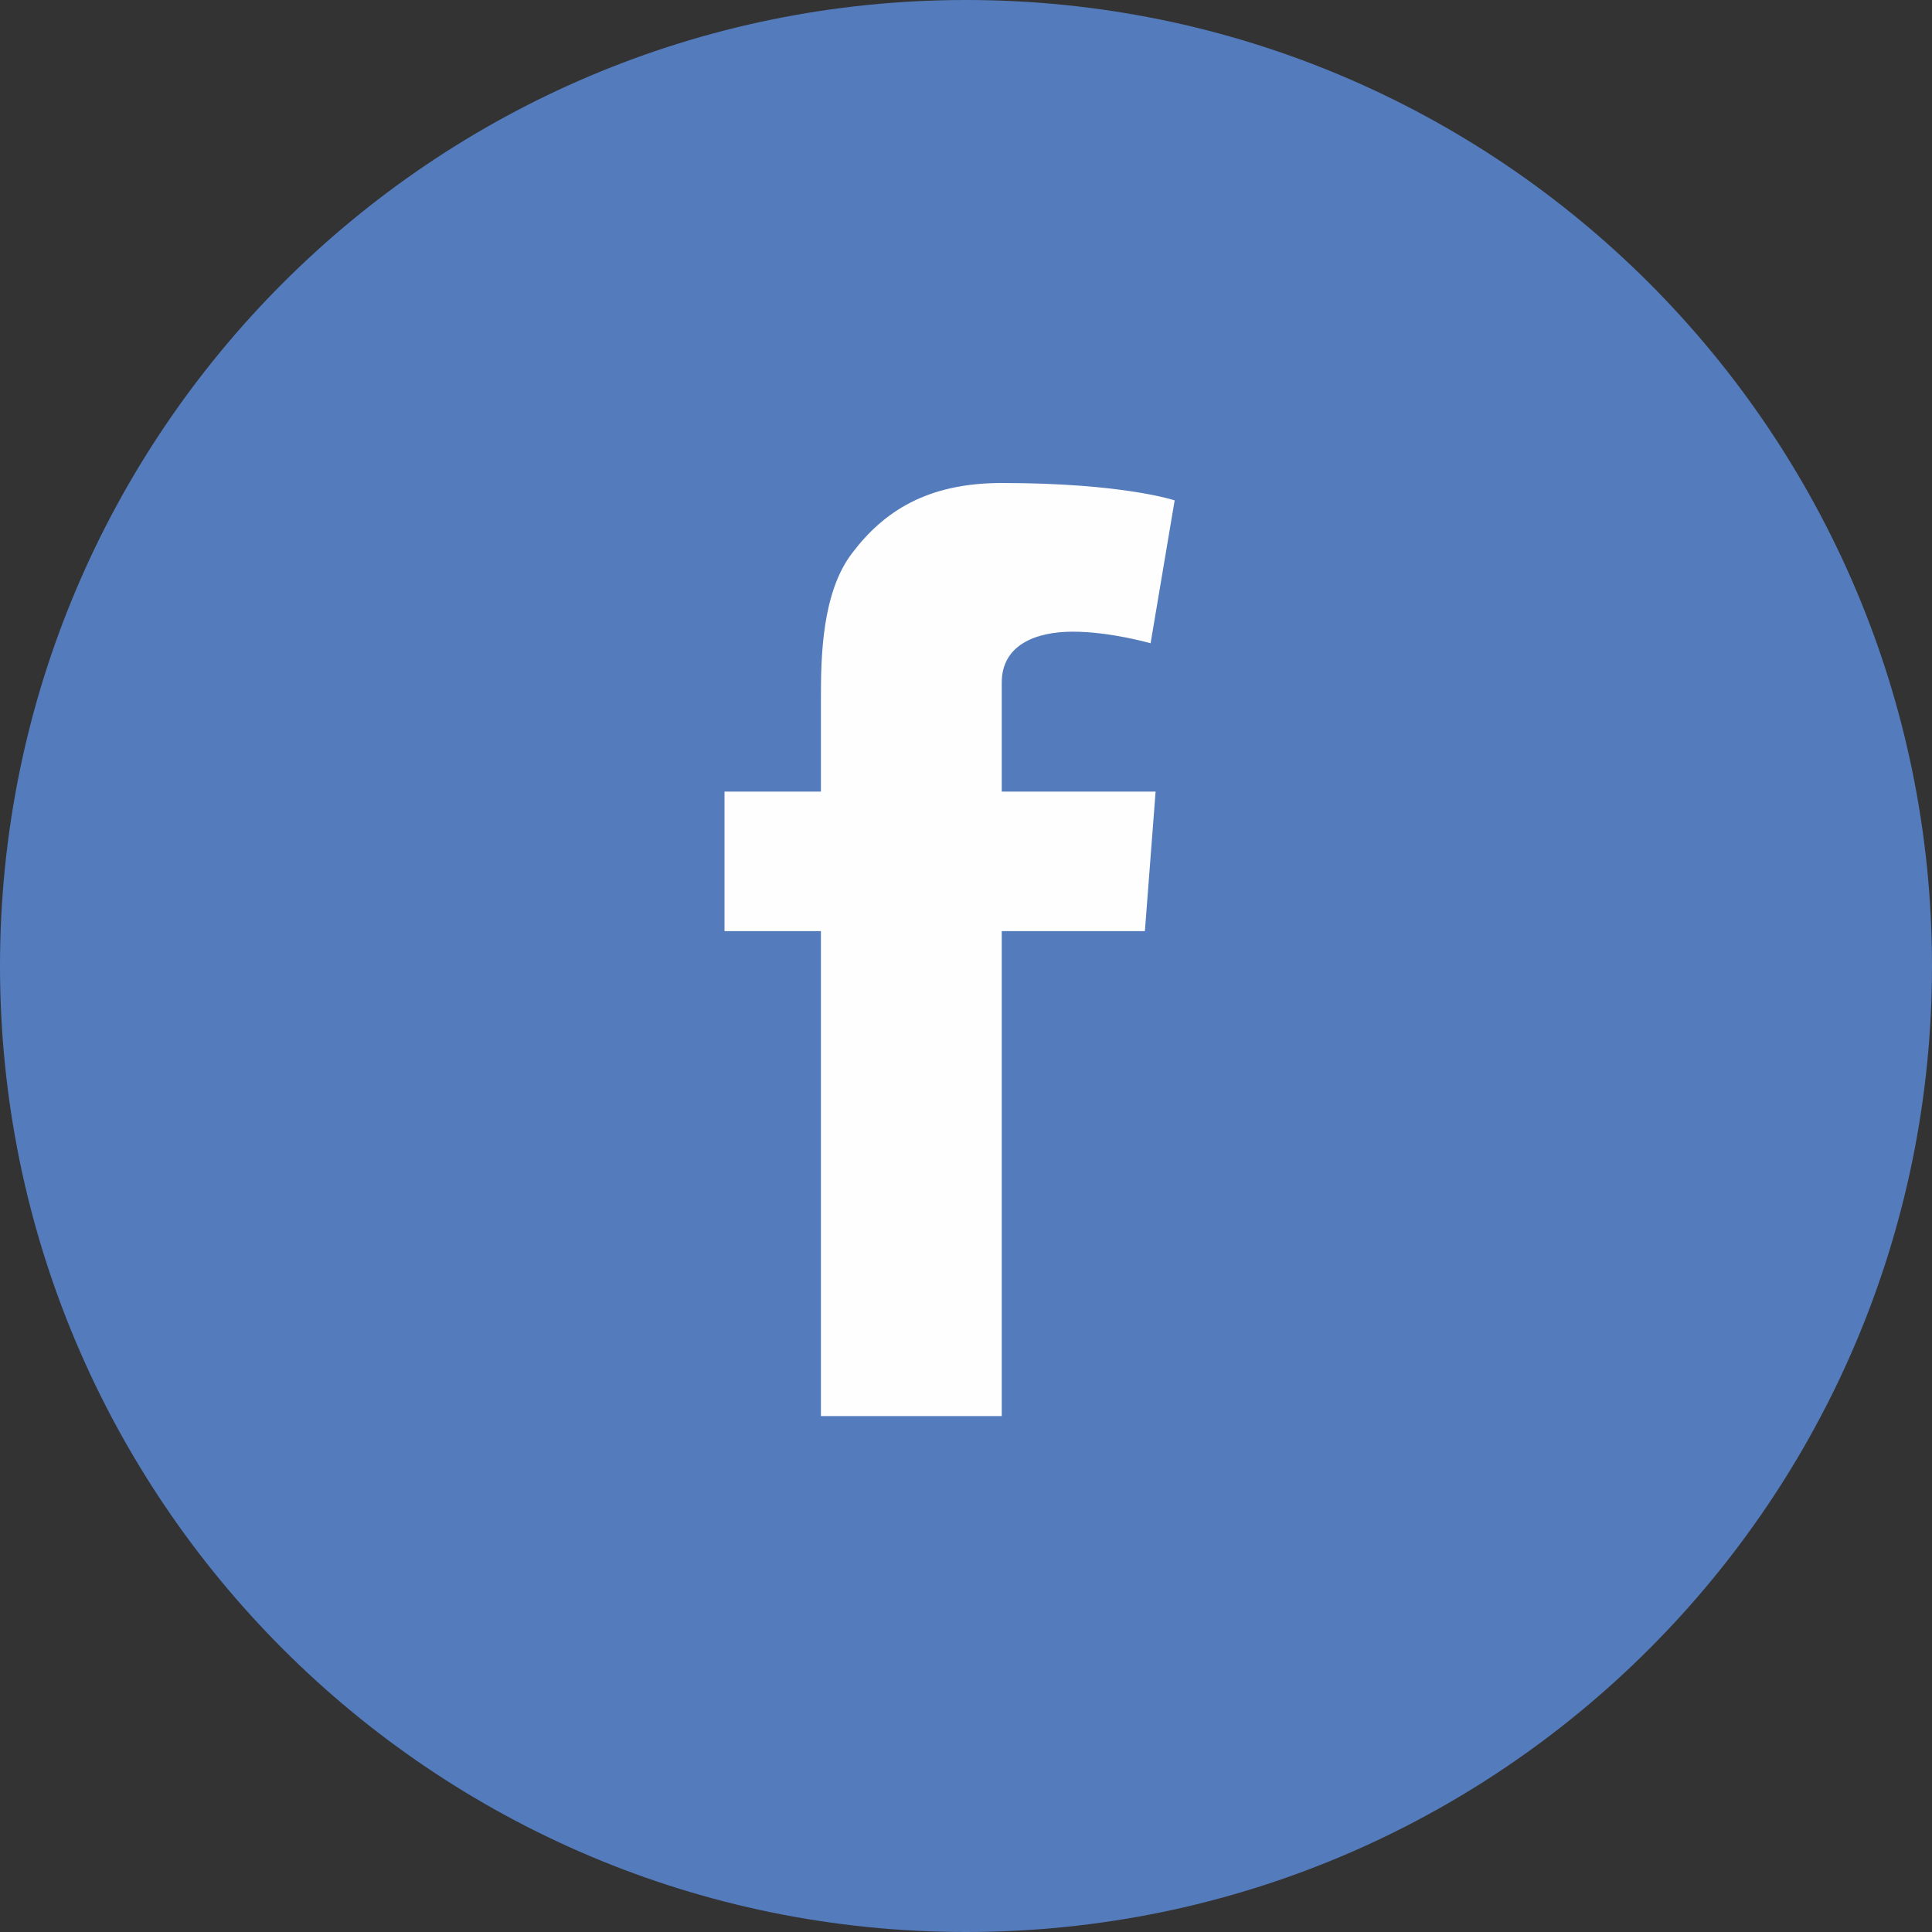 <?xml version="1.0" encoding="UTF-8"?>
<svg width="22px" height="22px" viewBox="0 0 22 22" version="1.1" xmlns="http://www.w3.org/2000/svg" xmlns:xlink="http://www.w3.org/1999/xlink">
    <rect x="0" y="0" width="22" height="22" fill="#333333" stroke="none"/>
    <title>Facebook icon</title>
    <g id="New-Commbank-Footer" stroke="none" stroke-width="1" fill="none" fill-rule="evenodd">
        <g id="md---768---977---New-footer" transform="translate(-504, -384)">
            <g id="Facebook-icon" transform="translate(504, 384)">
                <path d="M11,22 C17.075,22 22,17.076 22,11 C22,4.926 17.075,0 11,0 C4.925,0 0,4.926 0,11 C0,17.076 4.925,22 11,22" id="Fill-1" fill="#547BBC"></path>
                <path d="M8.25,9.014 L9.348,9.014 L9.348,7.946 C9.348,7.476 9.36,6.749 9.702,6.3 C10.062,5.824 10.557,5.5 11.407,5.5 C12.793,5.5 13.376,5.698 13.376,5.698 L13.102,7.325 C13.102,7.325 12.644,7.193 12.217,7.193 C11.79,7.193 11.407,7.346 11.407,7.773 L11.407,9.014 L13.159,9.014 L13.037,10.603 L11.407,10.603 L11.407,16.125 L9.348,16.125 L9.348,10.603 L8.25,10.603 L8.25,9.014 Z" id="Fill-4" fill="#FEFEFE"></path>
            </g>
        </g>
    </g>
</svg>
